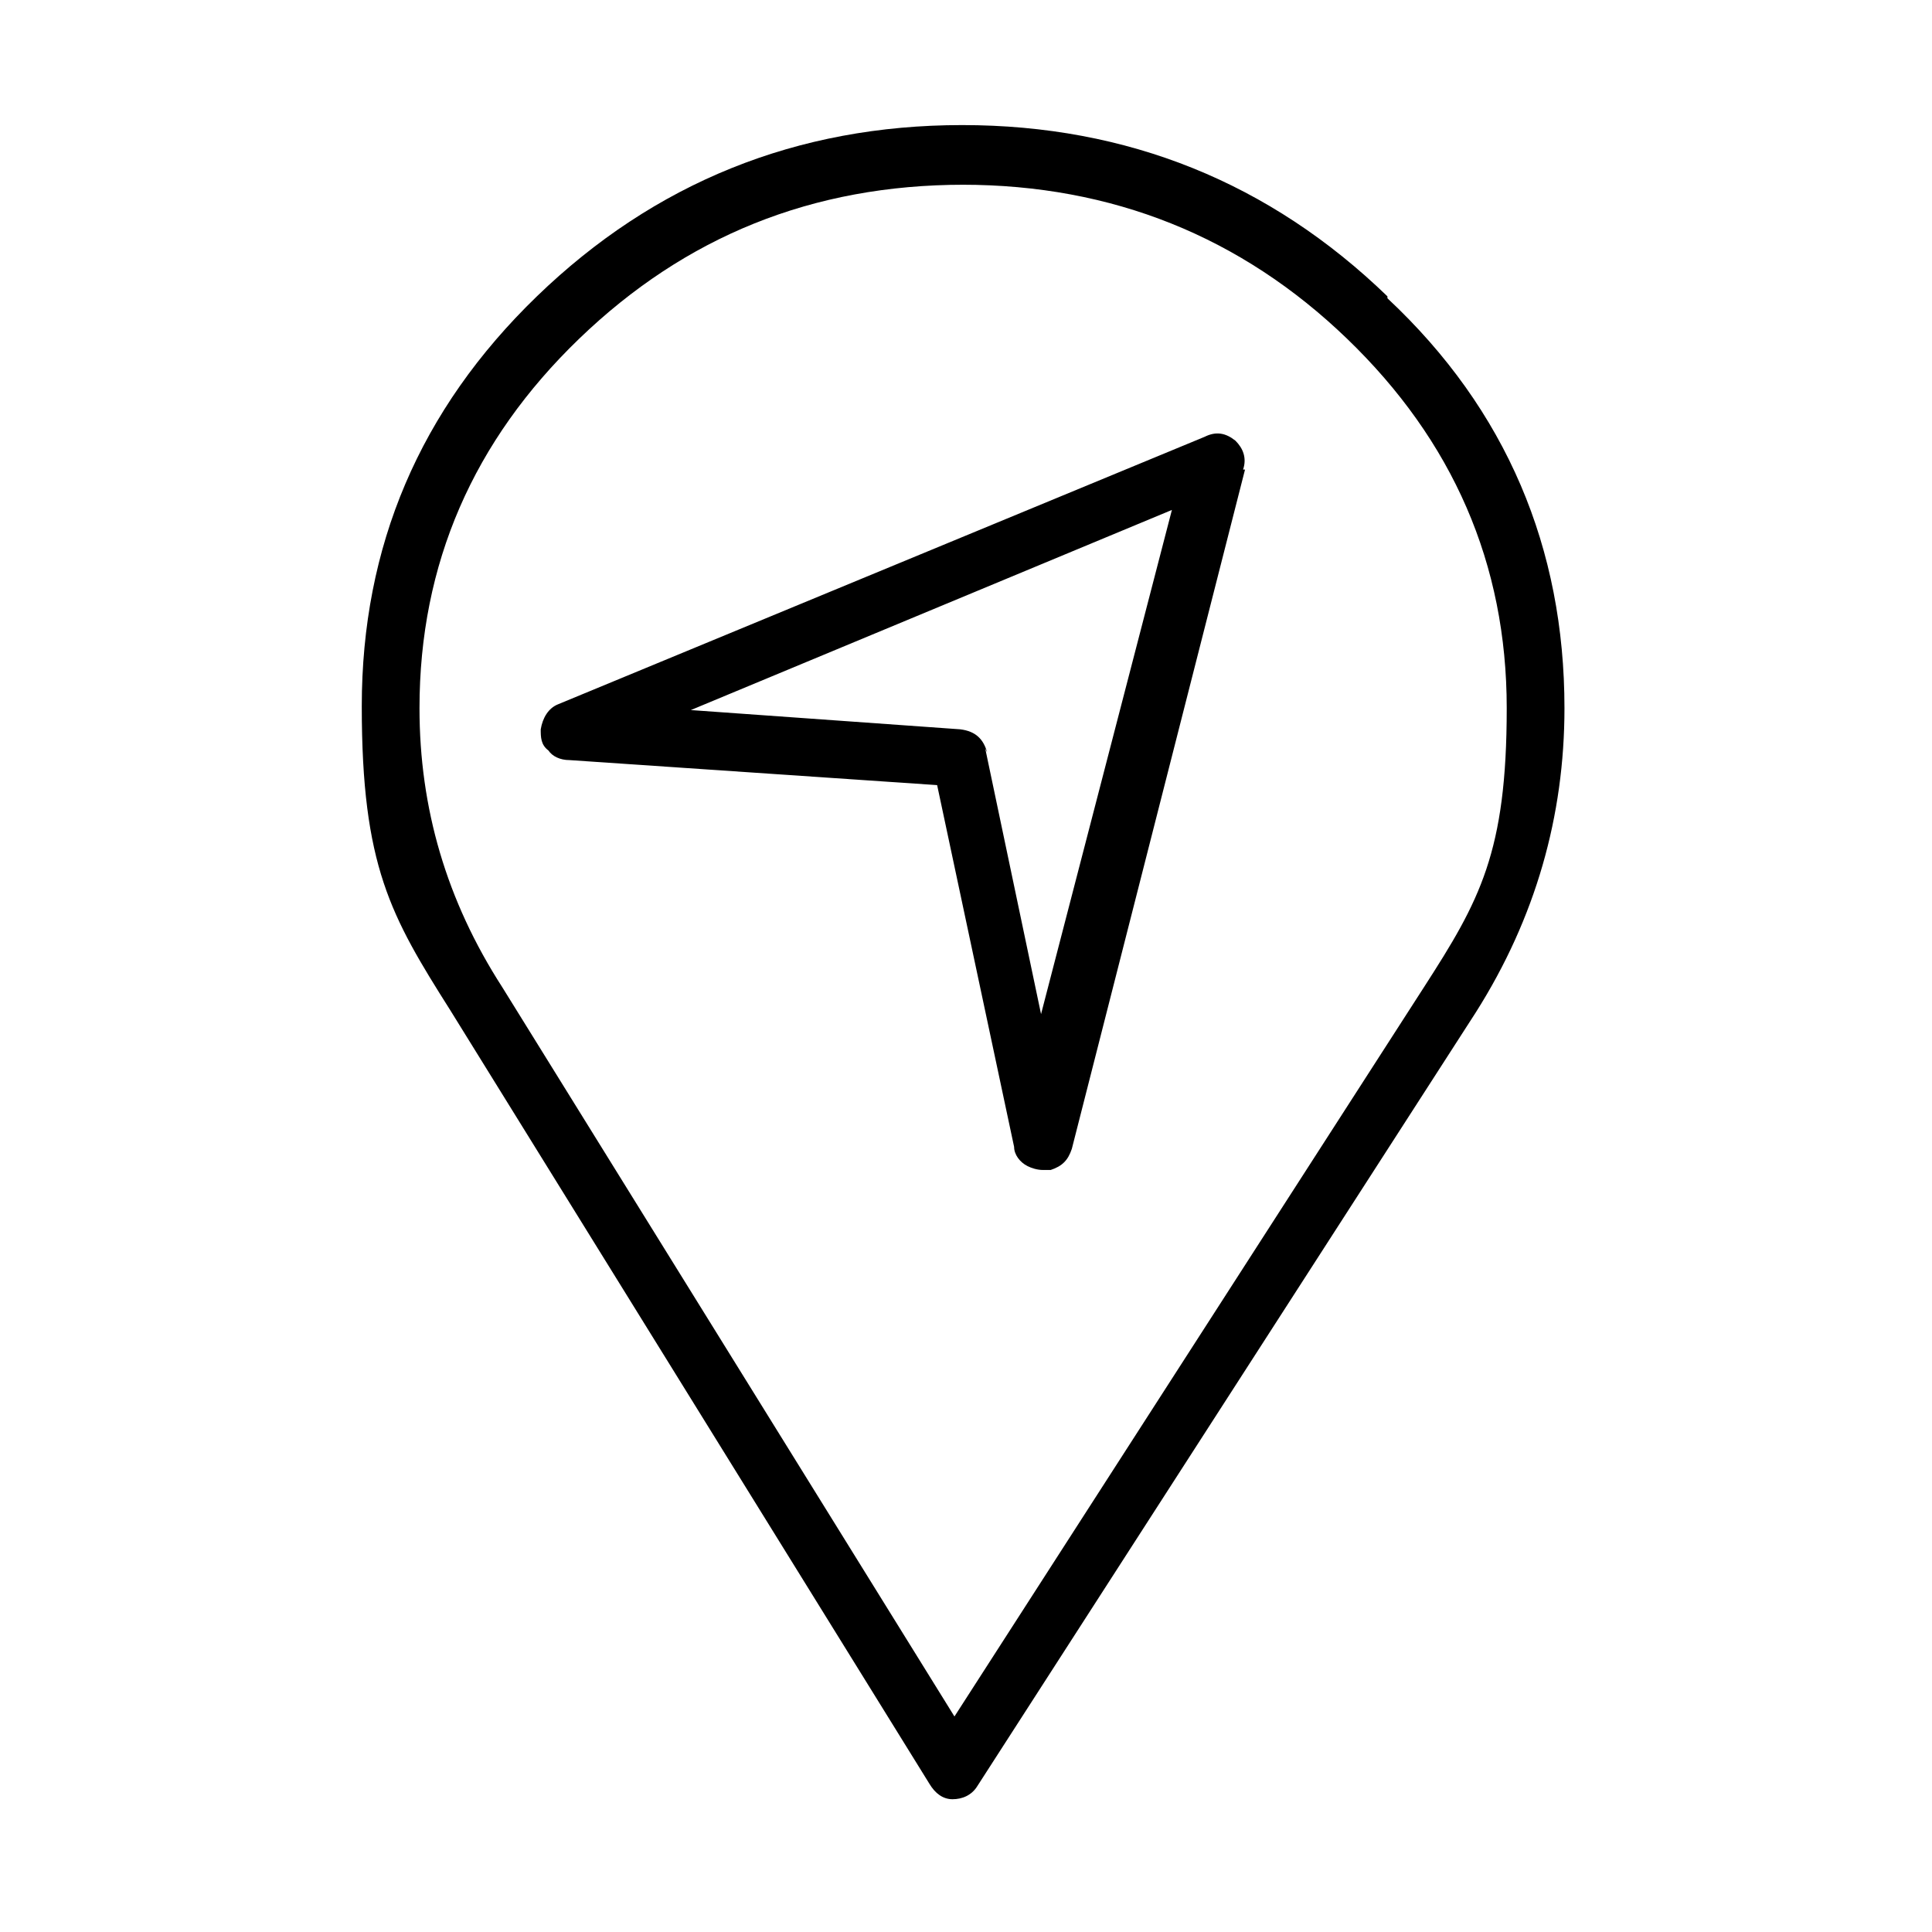 <?xml version="1.0" encoding="UTF-8"?> <svg xmlns="http://www.w3.org/2000/svg" xmlns:xlink="http://www.w3.org/1999/xlink" id="Layer_1" version="1.1" viewBox="0 0 100.4 100.4"><g id="Layer0_0_FILL"><path d="M72.1,15.4c-6.1-5.9-13.5-8.9-22.1-8.9-8.6,0-16,3-22.1,8.9-6.1,5.9-9.1,13-9.1,21.3s1.5,10.9,4.6,15.8l24.9,40.2c.3.5.7.8,1.2.8s1-.2,1.3-.7l25.9-40.2c3.1-4.9,4.6-10.2,4.6-15.8,0-8.3-3-15.5-9.2-21.3M50,9.6c7.8,0,14.5,2.7,20,8s8.3,11.7,8.3,19.2-1.4,10-4.3,14.5l-24.4,37.9-23.5-37.9c-2.9-4.5-4.3-9.3-4.3-14.5,0-7.5,2.8-13.9,8.3-19.2,5.5-5.3,12.1-8,20-8M64.6,24.4c.2-.6,0-1.1-.4-1.5-.5-.4-1-.5-1.6-.2l-33.6,13.9c-.5.2-.8.7-.9,1.3,0,.4,0,.8.4,1.1.2.3.6.5,1.1.5l19.1,1.3,4,18.8c0,.4.3.8.7,1,.2.1.5.2.8.2h.4c.6-.2.9-.5,1.1-1.1l9-35.3M51.3,39.1c-.2-.7-.6-1.1-1.4-1.2l-14-1,25-10.4-6.8,26.2-2.9-13.8Z"></path></g></svg> 